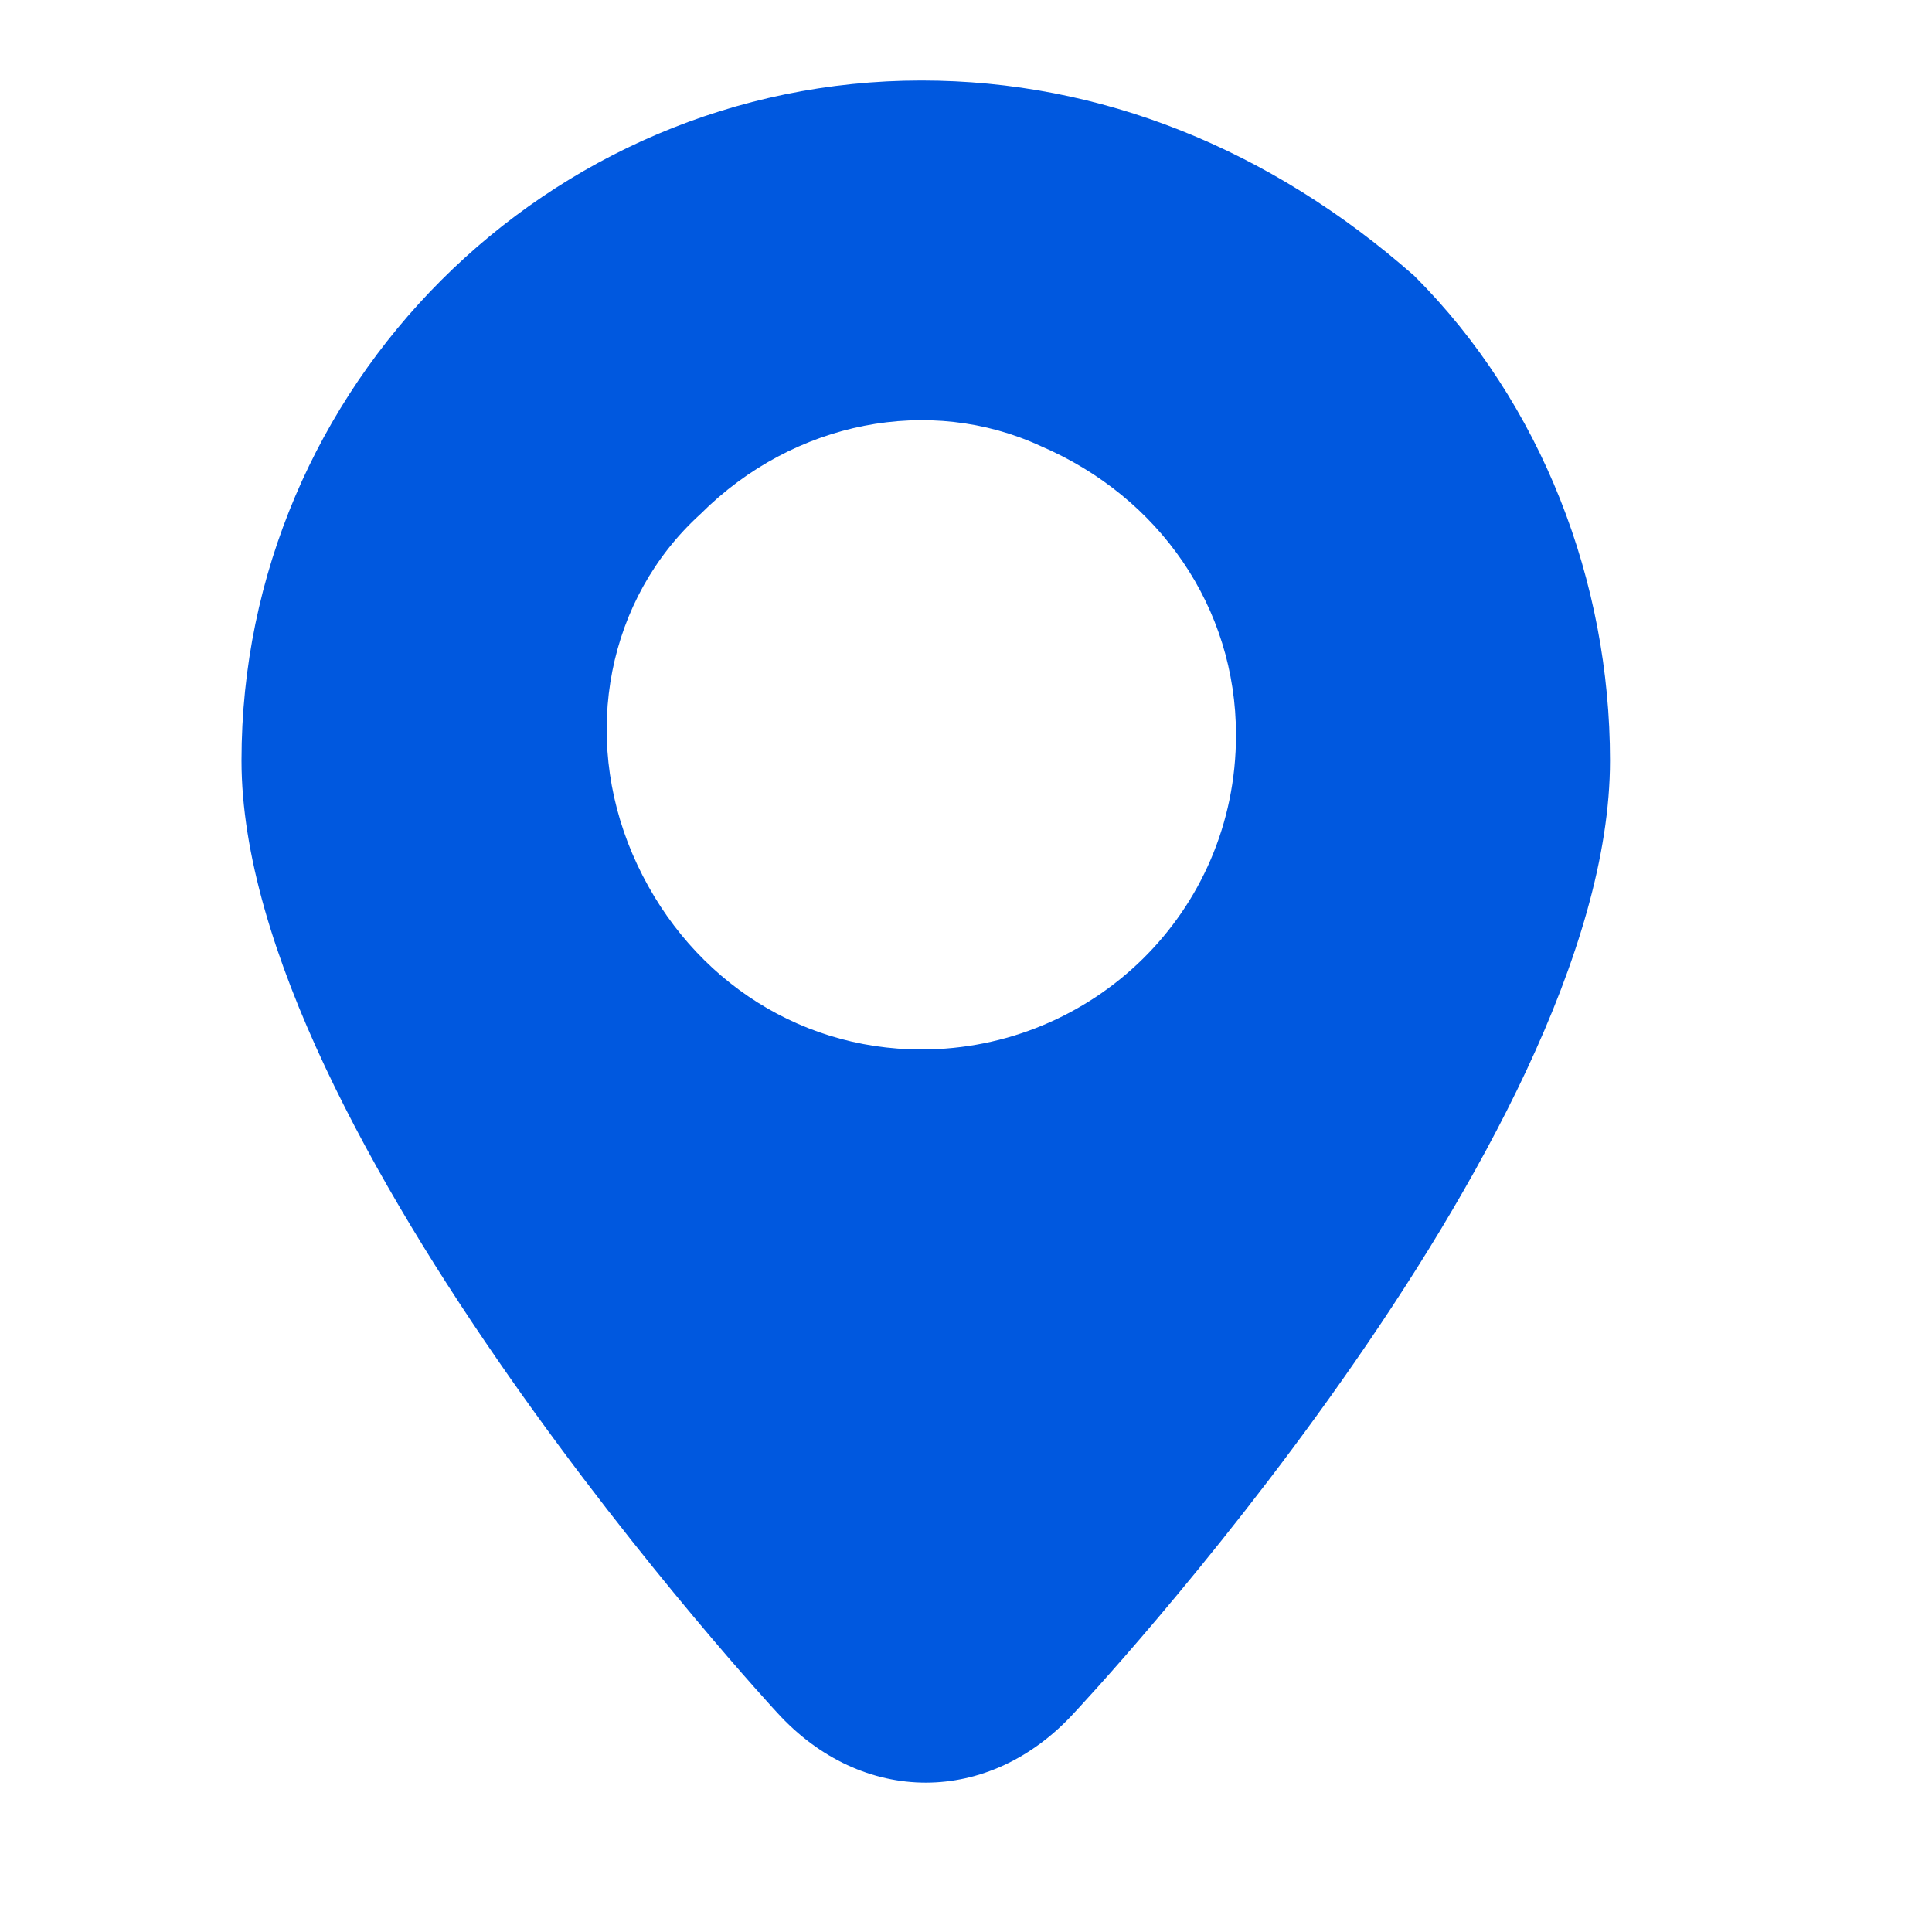 <svg style="color: #0058df;" height="1280" width="1280" fill="none" viewBox="0 0 24 24" xmlns="http://www.w3.org/2000/svg"><path d="M11.447 1C6.801 1 3 4.801 3 9.447C3 14.093 9.652 21.273 9.652 21.273C10.708 22.435 12.292 22.435 13.348 21.273C13.348 21.273 20 14.199 20 9.447C20 7.23 19.155 5.012 17.571 3.429C15.776 1.845 13.665 1 11.447 1ZM11.447 13.037C9.863 13.037 8.491 12.087 7.857 10.609C7.224 9.13 7.54 7.441 8.702 6.385C9.863 5.224 11.553 4.907 12.925 5.54C14.404 6.174 15.354 7.547 15.354 9.13C15.354 11.348 13.559 13.037 11.447 13.037Z" fill="currentColor"></path></svg>
